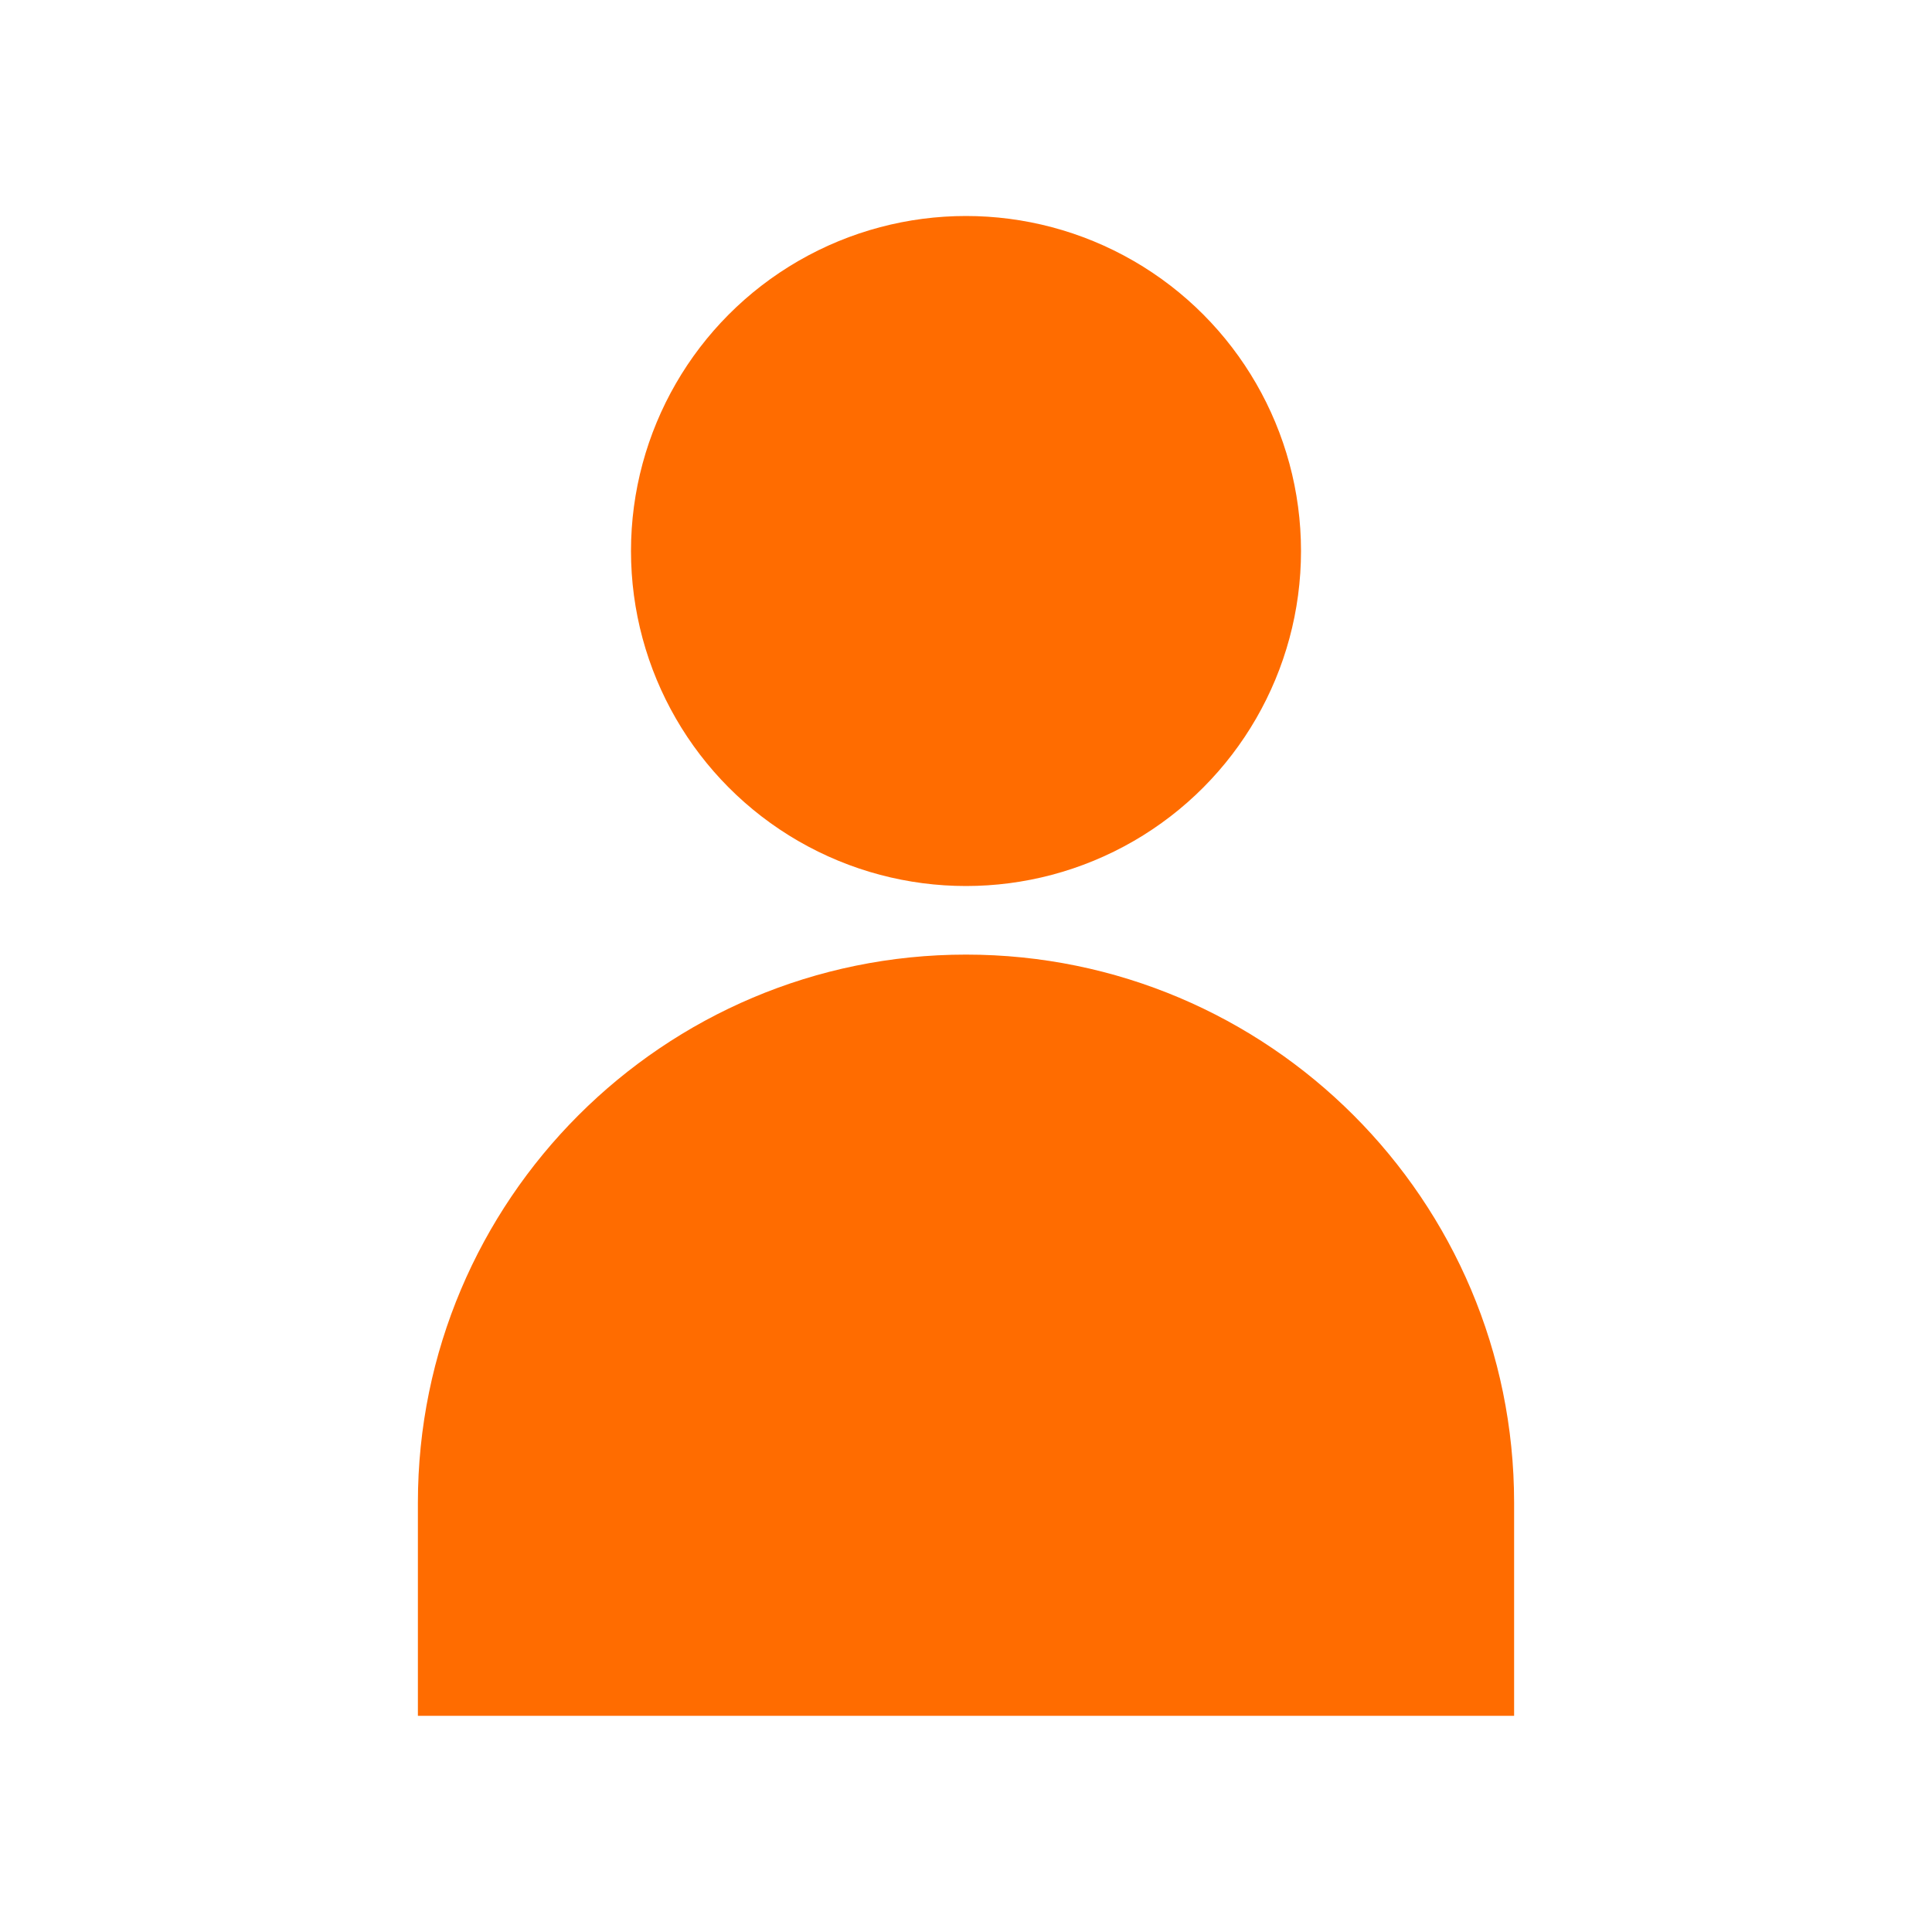 <?xml version="1.0" encoding="UTF-8"?>
<svg id="user-2" data-name="user" xmlns="http://www.w3.org/2000/svg" viewBox="0 0 100 100">
  <circle cx="50" cy="28.52" r="17.34" fill="#ff6c00"/>
  <path d="m50,49.41h0c15.66,0,28.37,12.71,28.37,28.37v11.03H21.63v-11.03c0-15.66,12.71-28.37,28.37-28.37Z" fill="#ff6c00"/>
</svg>